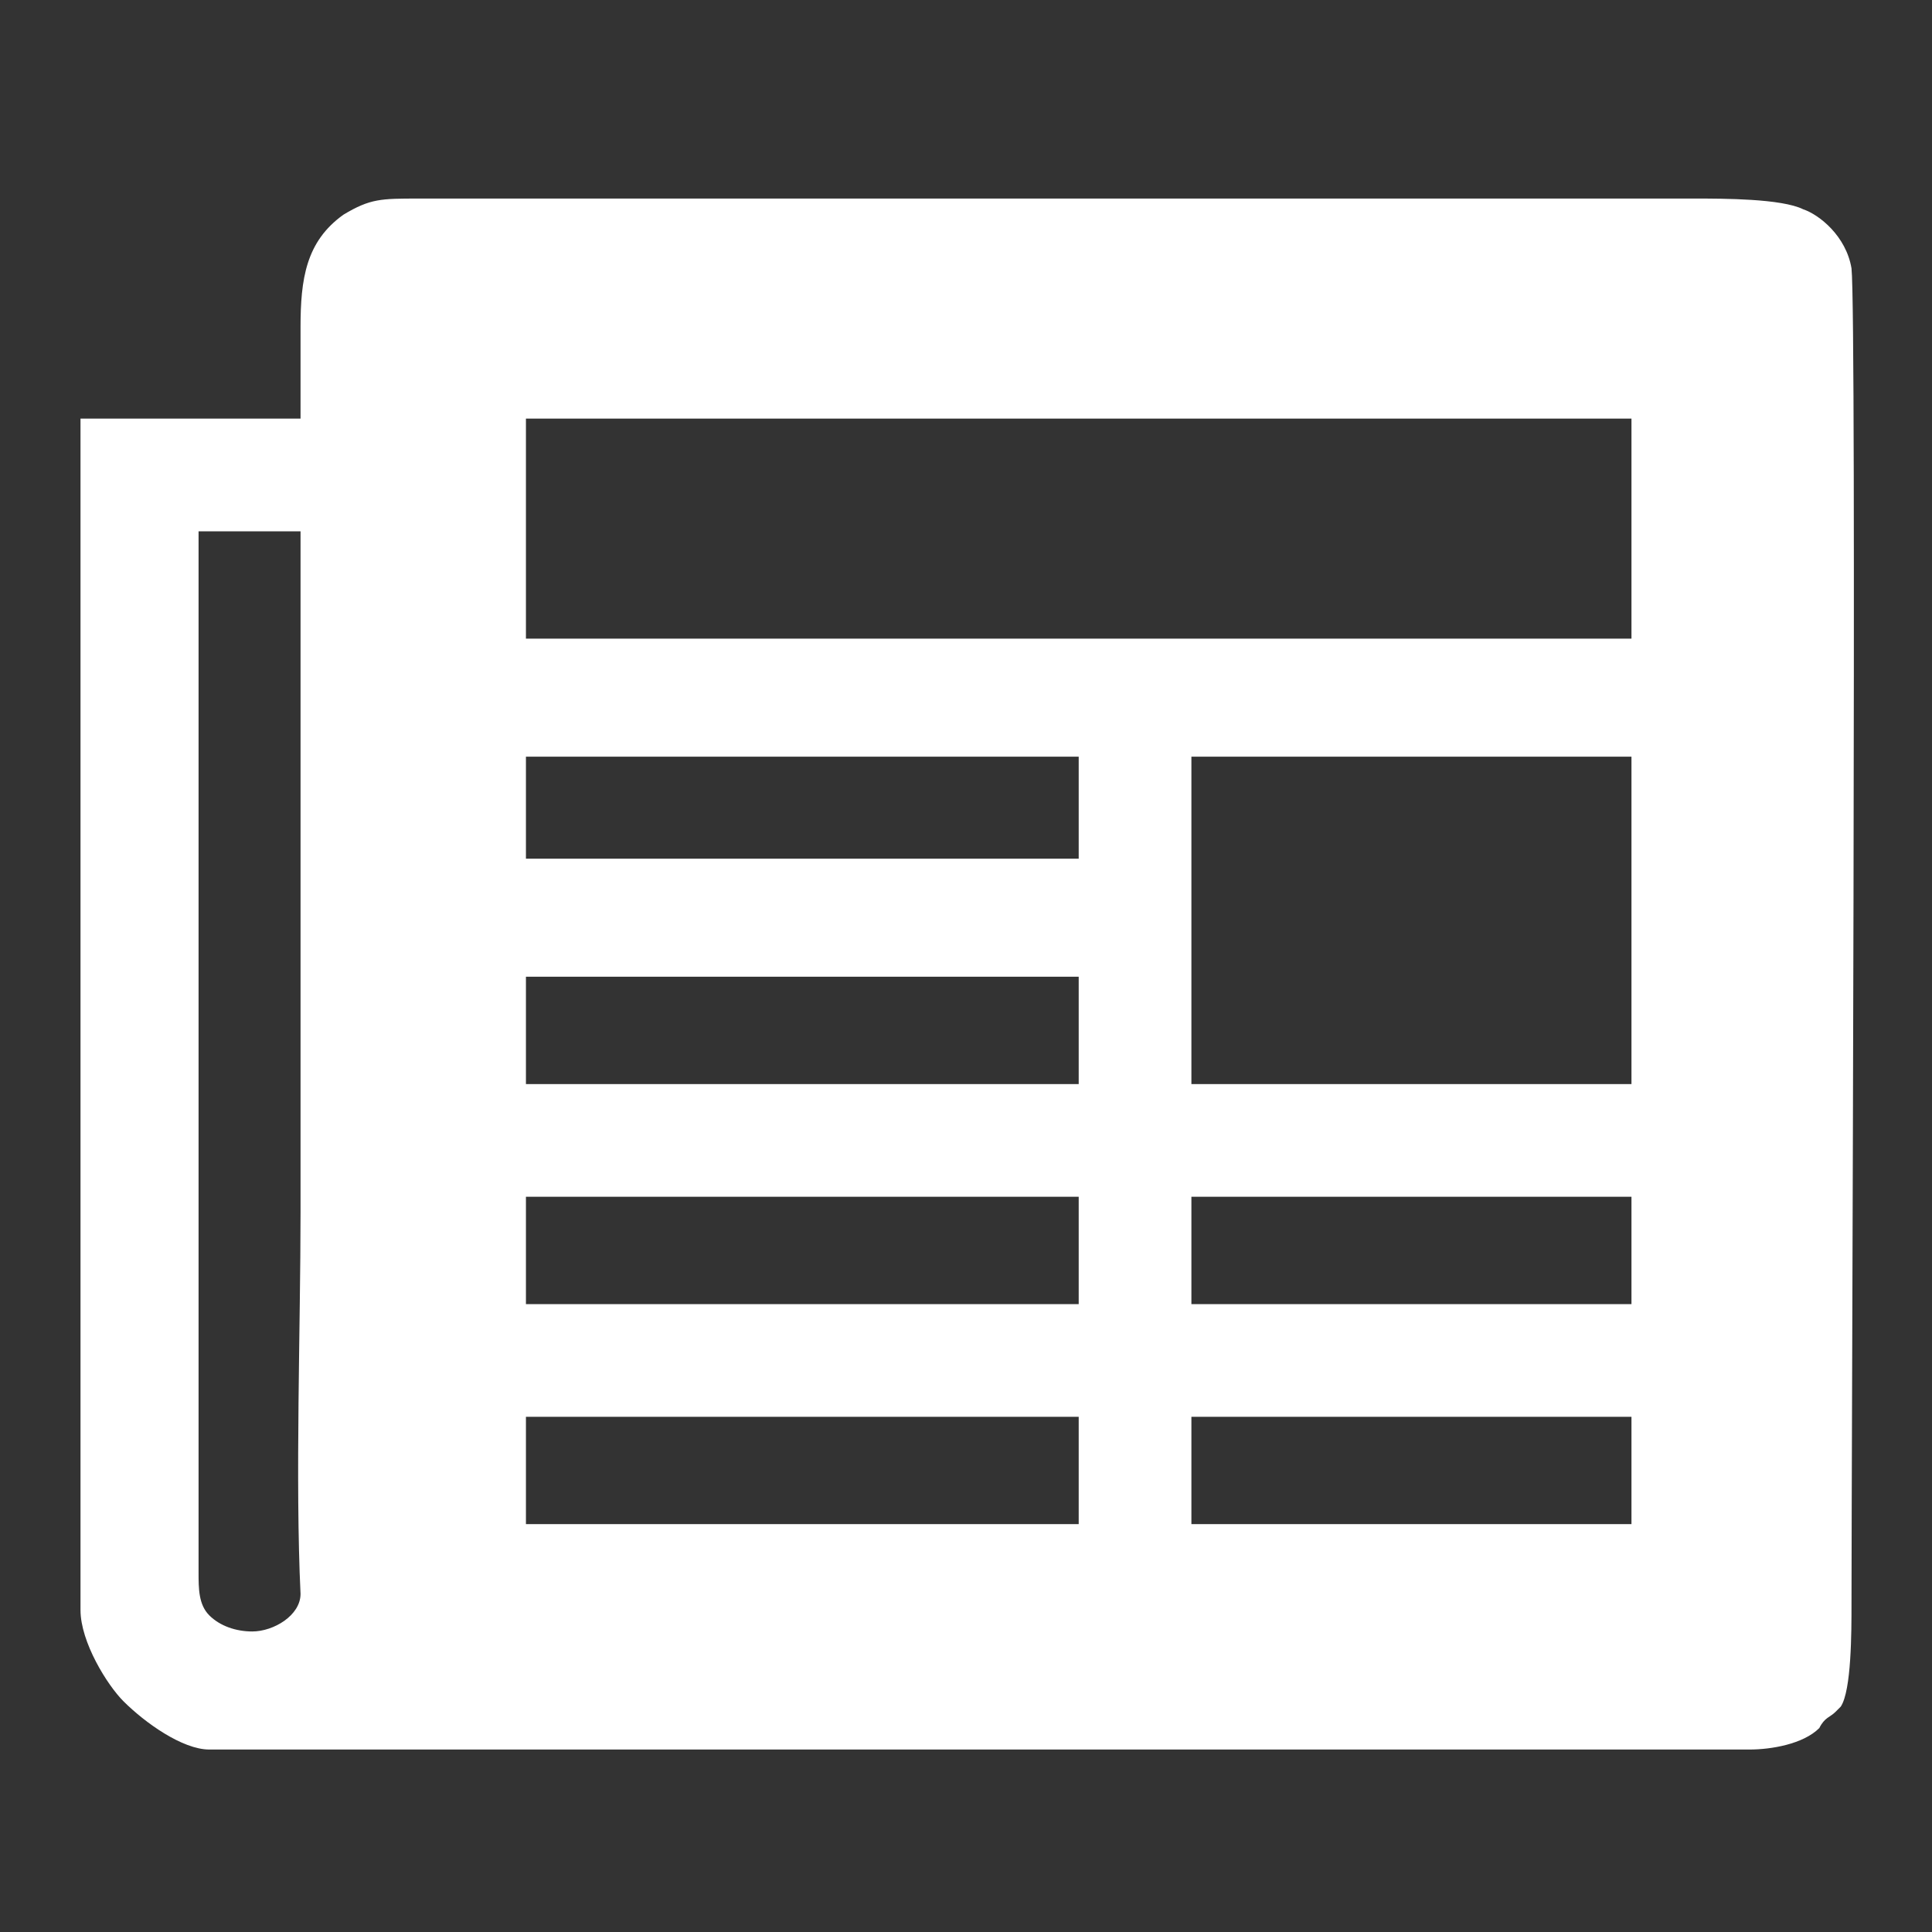 <?xml version="1.0" encoding="UTF-8"?>
<!DOCTYPE svg PUBLIC "-//W3C//DTD SVG 1.1//EN" "http://www.w3.org/Graphics/SVG/1.1/DTD/svg11.dtd">
<!-- Creator: CorelDRAW X7 -->
<svg xmlns="http://www.w3.org/2000/svg" xml:space="preserve" width="360px" height="360px" version="1.1" style="shape-rendering:geometricPrecision; text-rendering:geometricPrecision; image-rendering:optimizeQuality; fill-rule:evenodd; clip-rule:evenodd"
viewBox="0 0 360 360"
 xmlns:xlink="http://www.w3.org/1999/xlink">
 <rect x="0" y="0" width="360" height="360" fill="#333333" stroke="none"/>
 <defs>
  <style type="text/css">
   <![CDATA[
    .fil0 {fill:white}
   ]]>
  </style>
 </defs>
 <g id="Слой_x0020_1">
  <path class="fil0" d="M222 264l82 0 0 20 -82 0 0 -20zm-124 0l103 0 0 20 -103 0 0 -20zm124 -41l82 0 0 20 -82 0 0 -20zm-124 0l103 0 0 20 -103 0 0 -20zm-51 81c-3,0 -6,-1 -8,-3 -2,-2 -2,-5 -2,-8l0 -194 19 0 0 105c0,8 0,14 0,22 0,21 -1,50 0,71 0,4 -5,7 -9,7zm175 -163l82 0 0 61 -82 0 0 -61zm-124 41l103 0 0 20 -103 0 0 -20zm0 -41l103 0 0 19 -103 0 0 -19zm0 -63l206 0 0 41 -206 0 0 -41zm-42 -17l0 17 -41 0 0 222c0,6 5,14 8,17 4,4 11,9 16,9l287 0c4,0 10,-1 13,-4 1,-2 2,-2 3,-3l1 -1c2,-3 2,-14 2,-19 0,-28 1,-240 0,-249 -1,-6 -6,-10 -9,-11 -4,-2 -15,-2 -20,-2l-238 0c-7,0 -9,0 -14,3 -7,5 -8,12 -8,21z"/>
 </g>
</svg>

